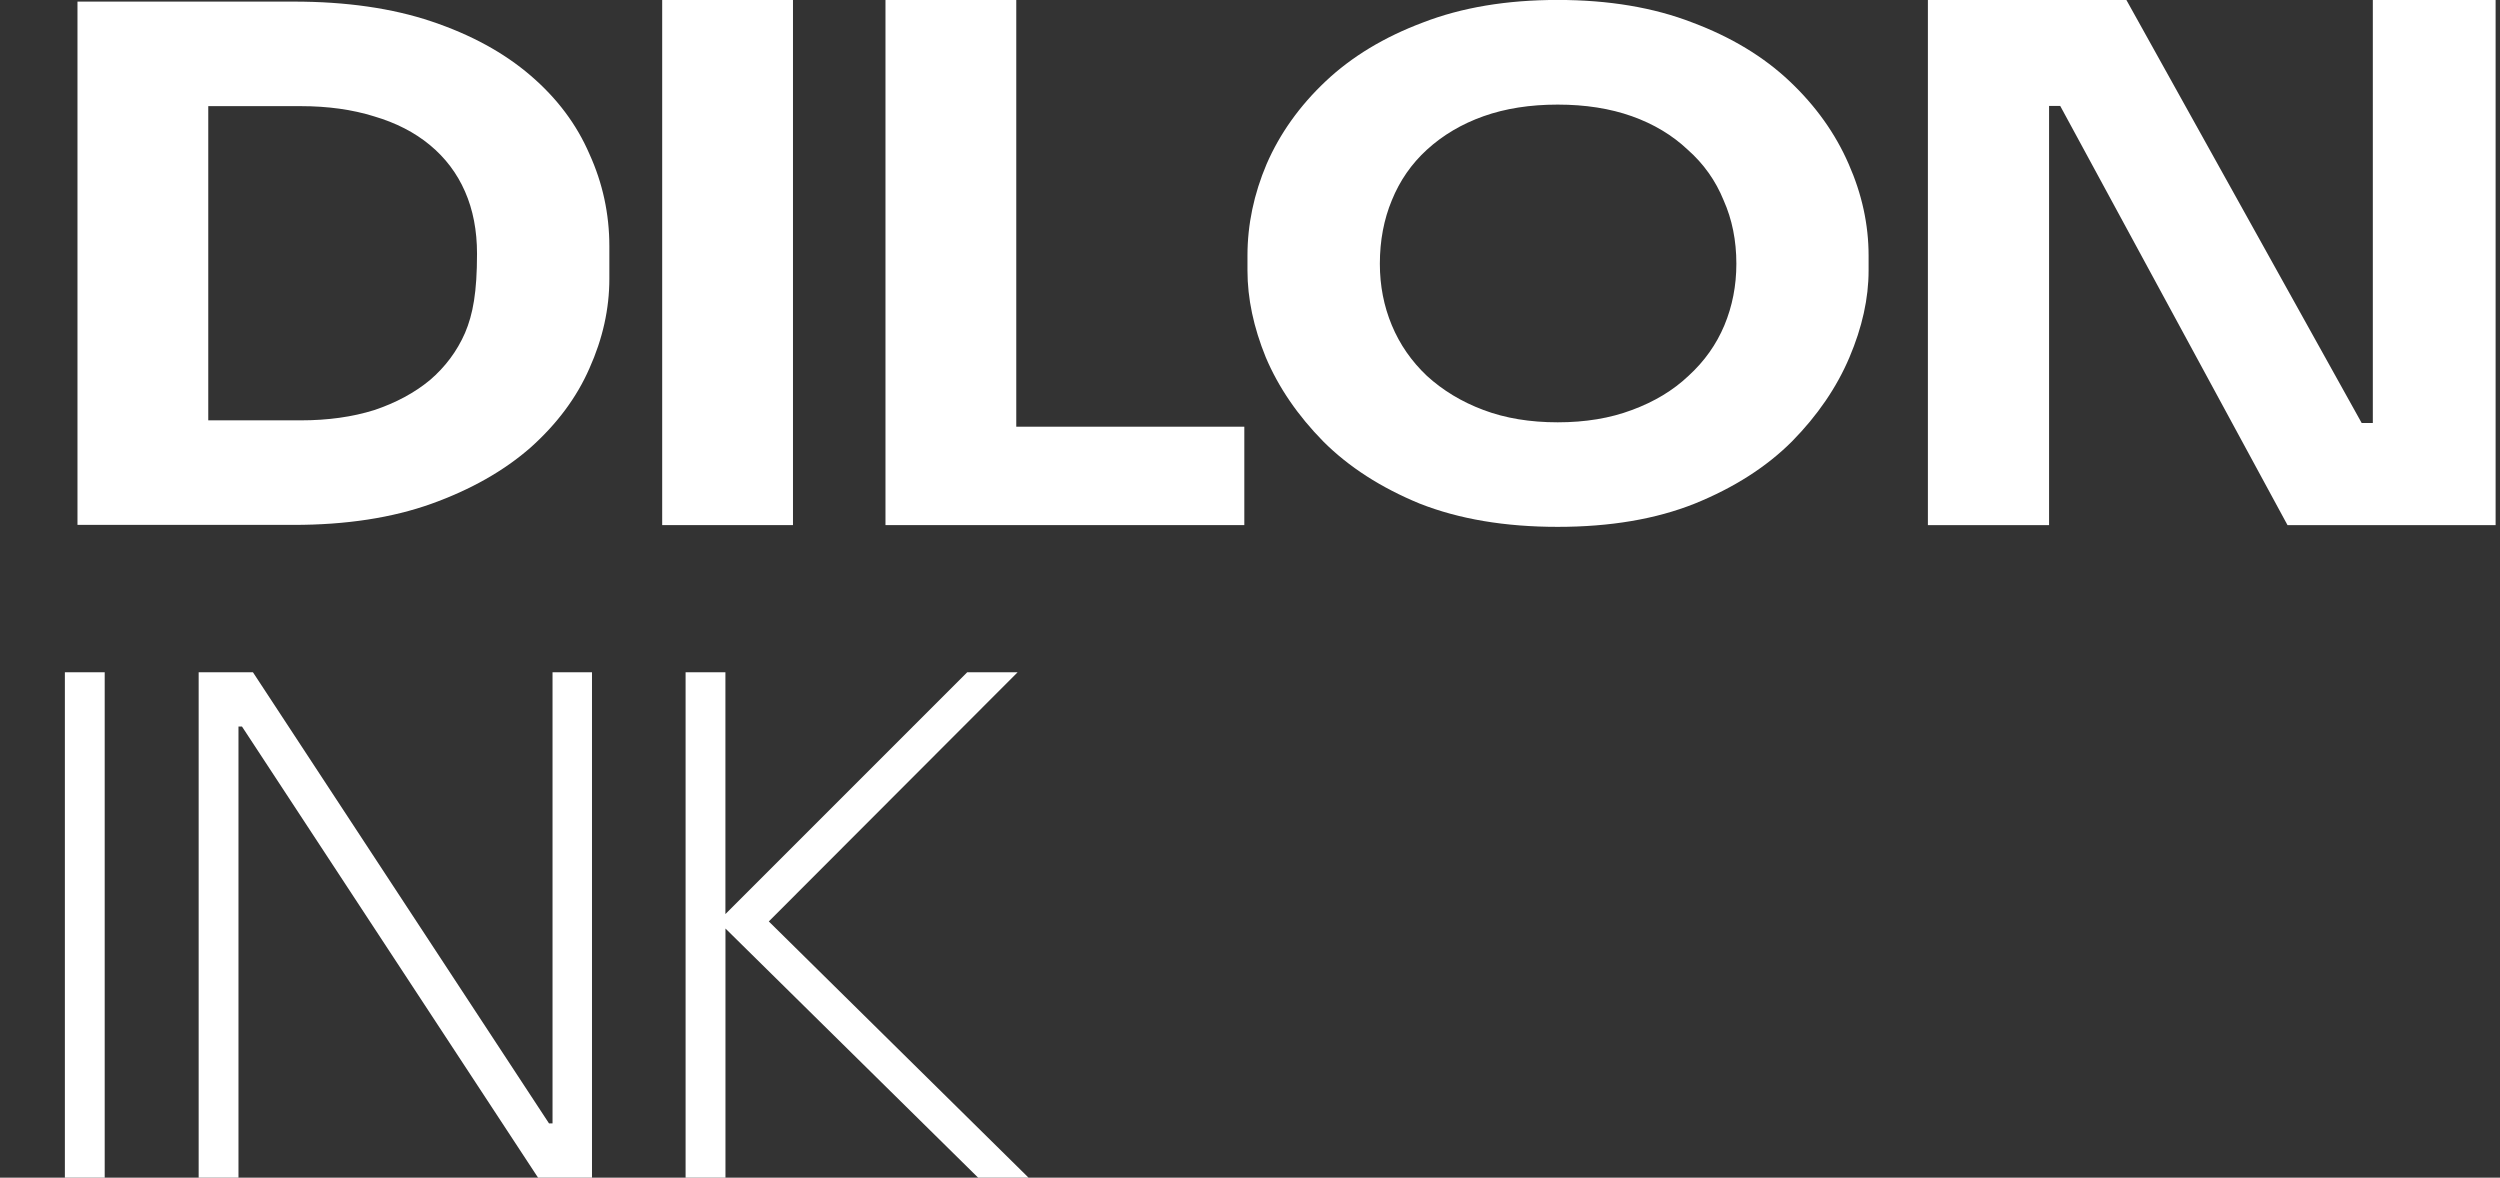 <svg xmlns="http://www.w3.org/2000/svg" id="Layer_1" data-name="Layer 1" viewBox="0 0 484 228"><rect x="0" y="0" width="484" height="228" fill="#333333" stroke="none"/><defs><style>      .cls-1 {        fill: #fff;        stroke-width: 0px;      }    </style></defs><path class="cls-1" d="M37.23,101.62v-20.24h21c5.25,0,9.98-.66,14.2-1.98,4.22-1.41,7.82-3.35,10.81-5.82,2.98-2.56,5.25-5.6,6.79-9.13,1.54-3.62,2.32-7.9,2.32-15.32,0-4.5-.77-8.51-2.32-12.04-1.54-3.53-3.81-6.53-6.79-9-2.98-2.47-6.59-4.32-10.81-5.56-4.22-1.32-8.95-1.98-14.2-1.98h-21V.31h19.61c10.19,0,19.09,1.28,26.71,3.84,7.62,2.56,14,6.04,19.14,10.45,5.15,4.41,8.95,9.48,11.42,15.21,2.57,5.64,3.86,11.6,3.86,17.86v6.32c0,5.82-1.29,11.6-3.86,17.33-2.47,5.64-6.28,10.76-11.42,15.35-5.15,4.5-11.53,8.11-19.14,10.85-7.62,2.73-16.52,4.1-26.71,4.1h-19.61ZM15,101.62V.31h25.32v101.31H15Z"></path><path class="cls-1" d="M128.2,101.66V0h25.32v101.66h-25.32Z"></path><path class="cls-1" d="M171.43,101.66V0h25.32v101.66h-25.32ZM193.66,101.66v-19.05h47.24v19.05h-47.24Z"></path><path class="cls-1" d="M301.57,102c-10.19,0-19.09-1.5-26.71-4.5-7.51-3.09-13.74-7.1-18.68-12.04-4.94-5.03-8.65-10.45-11.12-16.27-2.37-5.82-3.55-11.42-3.55-16.8v-2.91c0-6,1.24-11.91,3.71-17.73,2.57-5.91,6.38-11.25,11.42-16.01,5.04-4.76,11.32-8.56,18.83-11.38,7.51-2.91,16.21-4.37,26.09-4.37s18.58,1.46,26.09,4.37c7.51,2.82,13.79,6.61,18.83,11.38,5.04,4.76,8.85,10.1,11.42,16.01,2.57,5.82,3.86,11.73,3.86,17.73v2.91c0,5.38-1.24,10.98-3.71,16.8-2.47,5.82-6.18,11.25-11.12,16.27-4.94,4.94-11.22,8.95-18.83,12.04-7.51,3-16.36,4.5-26.55,4.5ZM301.57,81.76c5.35,0,10.14-.79,14.36-2.38,4.32-1.59,7.98-3.79,10.96-6.61,3.09-2.82,5.4-6.09,6.95-9.79,1.54-3.7,2.32-7.67,2.32-11.91,0-4.5-.82-8.6-2.47-12.3-1.54-3.79-3.86-7.06-6.95-9.79-2.99-2.82-6.59-4.98-10.81-6.48-4.22-1.5-9.01-2.25-14.36-2.25s-10.14.75-14.36,2.25c-4.22,1.5-7.87,3.66-10.96,6.48-2.99,2.73-5.25,6-6.79,9.79-1.54,3.7-2.32,7.81-2.32,12.3,0,4.23.77,8.2,2.32,11.91,1.54,3.7,3.81,6.97,6.79,9.79,3.09,2.82,6.74,5.03,10.96,6.61,4.22,1.59,9.01,2.38,14.36,2.38Z"></path><path class="cls-1" d="M373.24,101.66V0h38.43l45.55,81.89h5.25l-3.09,2.38V0h23.77v101.66h-40.29l-44-81.15h-5.25l3.09-2.38v83.53h-23.47Z"></path><path class="cls-1" d="M20.27,228h-7.71v-97.85h7.71v97.85ZM46.17,228h-7.71v-97.85h10.51l57.32,87.34h.68v-87.34h7.64v97.85h-10.44l-57.32-87.34h-.68v87.34ZM140.44,228h-7.71v-97.85h7.71v46.81l46.81-46.81h9.76l-48.17,48.24,50.29,49.61h-9.76l-48.92-48.24v48.24Z"></path></svg>